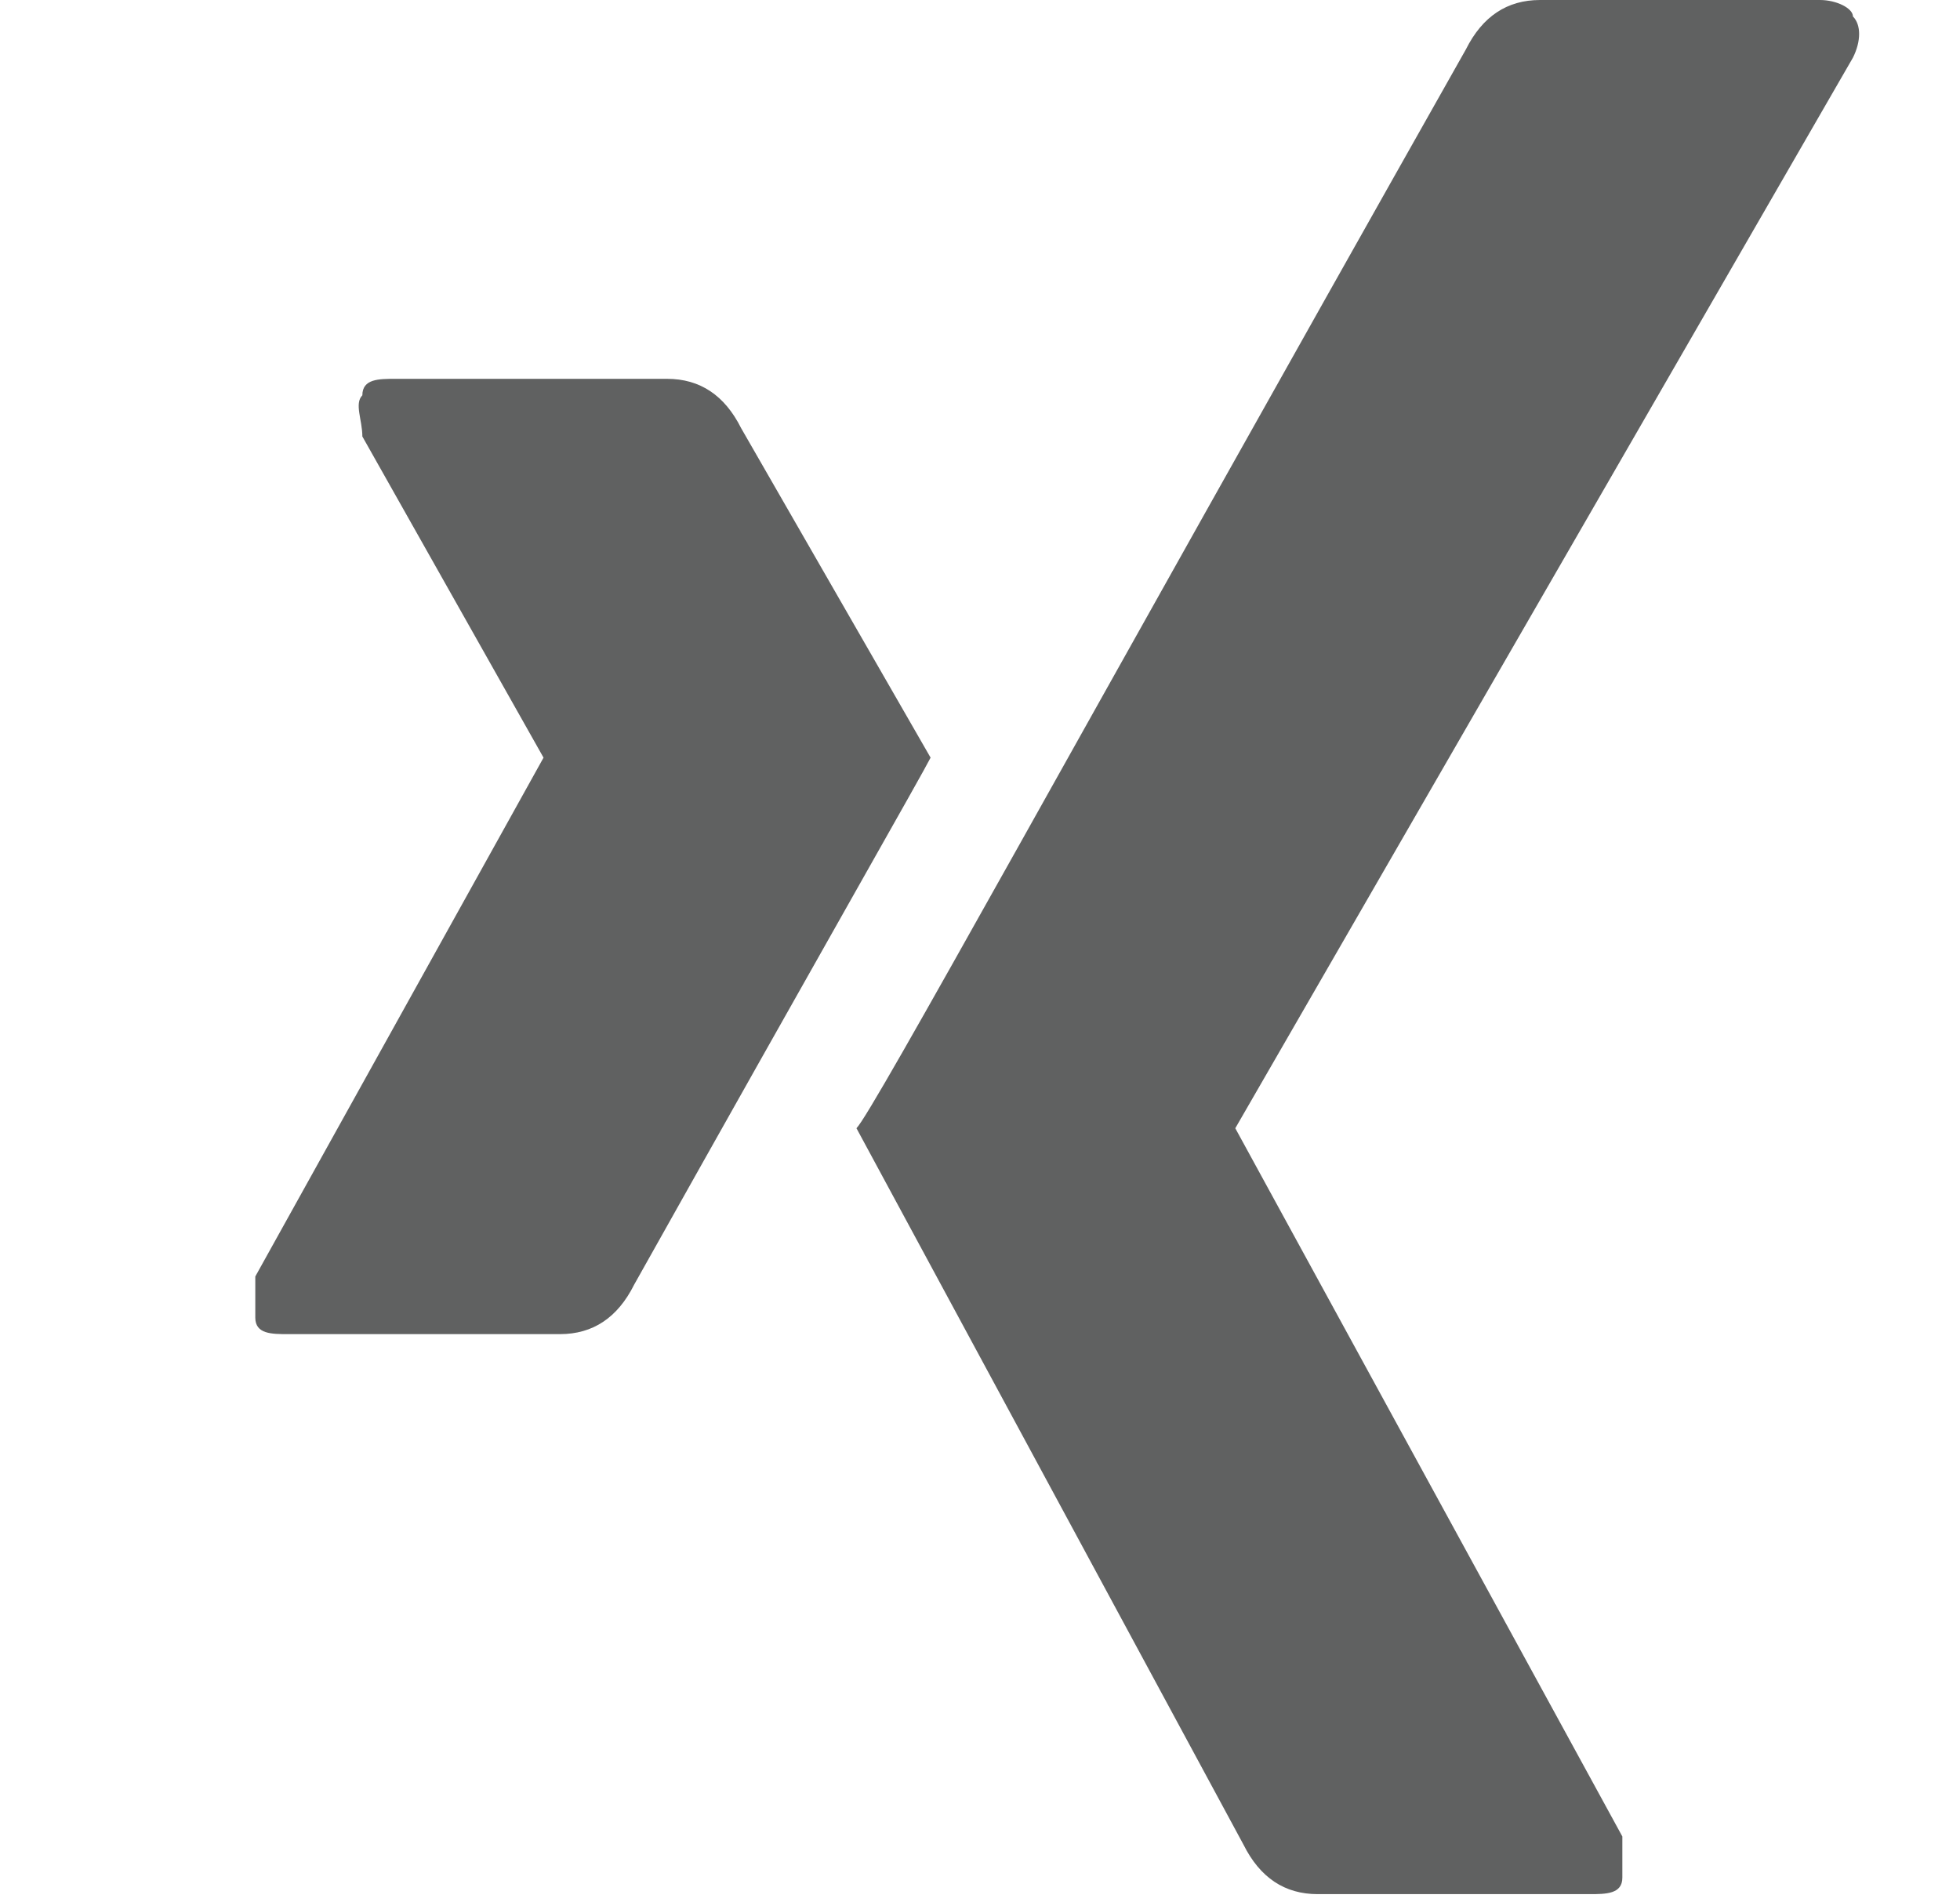 <?xml version="1.0" encoding="UTF-8"?><svg id="xing" xmlns="http://www.w3.org/2000/svg" viewBox="0 0 23.8 23.1"><path d="M6.8,16.2c.4,0,.7-.2.9-.6,2.3-4.1,3.5-6.2,3.6-6.4l-2.3-4c-.2-.4-.5-.6-.9-.6h-3.3c-.2,0-.4,0-.4.2-.1.1,0,.3,0,.5l2.2,3.9s0,0,0,0l-3.5,6.3c0,.2,0,.3,0,.5,0,.2.2.2.4.2h3.3Z" style="fill:#606161;"/><path d="M22.1,0h-3.4c-.4,0-.7.2-.9.6-4.8,8.5-7.2,12.9-7.4,13.1l4.7,8.7c.2.4.5.6.9.6h3.3c.2,0,.4,0,.4-.2,0-.2,0-.3,0-.5l-4.7-8.6h0S22.5.7,22.5.7c.1-.2.1-.4,0-.5,0-.1-.2-.2-.4-.2Z" style="fill:#606161;"/></svg>
